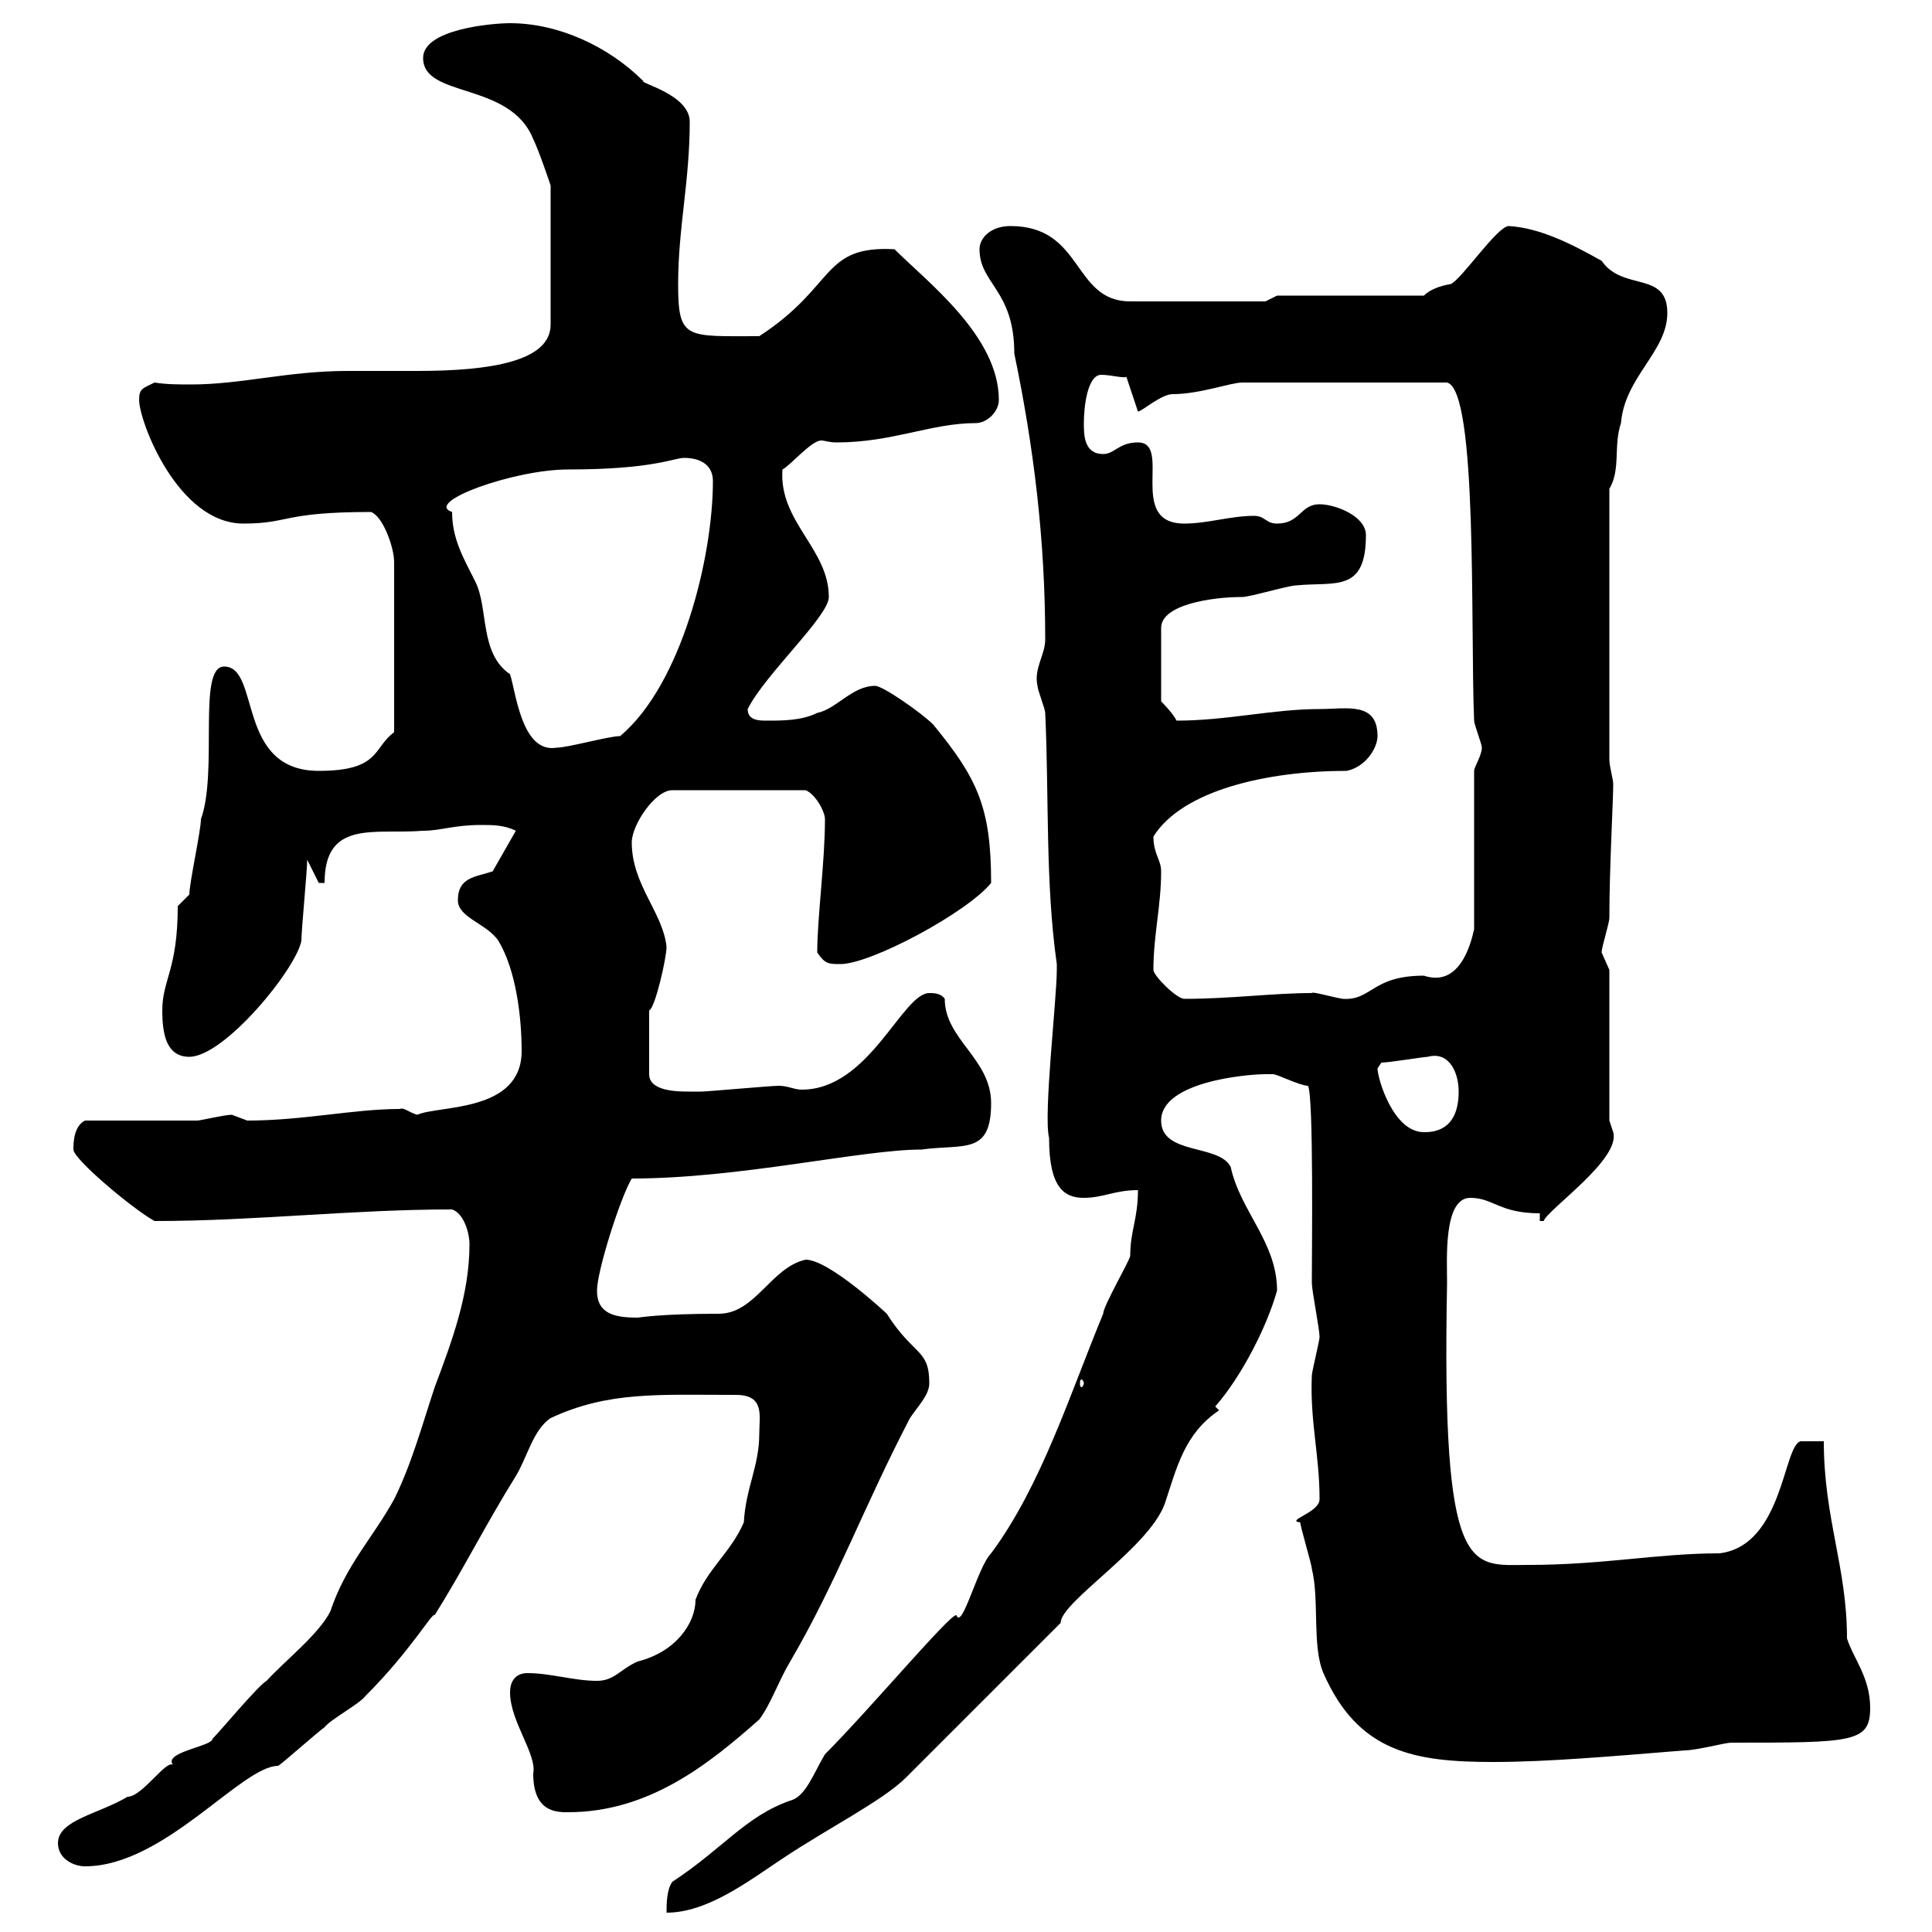 <svg xmlns="http://www.w3.org/2000/svg" xmlns:xlink="http://www.w3.org/1999/xlink" width="300" height="300"><path d="M176.70 184.80C176.70 189.30 175.50 191.10 175.50 195C175.50 195.60 171.30 202.80 171.30 204C166.20 216.30 161.70 230.70 153.90 241.20C151.80 243.30 149.40 253.20 148.50 250.80C147.60 250.50 135 265.50 128.10 272.40C126.30 275.40 125.10 279 122.70 279.60C115.80 282 112.20 287.10 104.40 292.20C103.50 293.40 103.50 295.80 103.50 297C109.80 297 116.10 292.20 121.50 288.60C128.70 283.80 137.10 279.60 140.70 276C144.30 272.40 161.10 255.60 164.70 252C164.70 248.70 178.50 240.30 180.90 233.40C182.70 228 183.90 222.60 189.30 219L188.70 218.40C192.90 213.60 196.80 205.80 198.30 200.40C198.30 192.90 192.60 188.10 191.10 181.20C189.30 177.60 180.30 179.40 180.30 174C180.30 168 193.50 166.80 196.50 166.80C196.50 166.80 196.50 166.80 197.70 166.80C198.30 166.80 201.90 168.60 203.10 168.60C204 170.10 203.70 194.70 203.70 199.20C203.70 200.40 204.90 206.40 204.90 207.60C204.90 208.20 203.70 213 203.70 213.60C203.40 220.80 204.90 225.90 204.90 232.80C204.90 234.90 199.50 236.10 201.90 236.40C201.90 237 203.70 243 203.70 243.60C204.90 248.40 203.70 255.60 205.50 259.80C210.90 272.10 219.60 273.60 231.90 273.60C240.30 273.60 250.50 272.70 261.60 271.80C263.40 271.80 267.90 270.60 268.80 270.60C287.70 270.60 290.40 270.60 290.40 265.20C290.40 260.40 287.70 257.40 286.80 254.40C286.80 243.30 283.20 235.80 283.20 223.80C281.70 223.80 279.60 223.80 279.60 223.80C276.90 224.40 276.90 240 267 241.20C257.40 241.20 249 243 237.30 243C228.30 243 223.80 245.40 224.70 199.20C224.70 195.60 224.10 186 228.30 186C231.90 186 232.80 188.40 239.10 188.40L239.10 189.60L239.70 189.60C240.30 187.80 251.70 180 250.50 175.80C250.50 175.80 249.90 174 249.90 174L249.90 150.60C249.90 150.60 248.70 147.90 248.70 147.90C248.70 147 249.90 143.40 249.90 142.50C249.90 135 250.50 124.20 250.50 121.80C250.50 120.90 249.90 119.10 249.90 117.90L249.90 75.90C251.70 72.90 250.50 69.30 251.70 65.70C252.30 58.50 258.90 54.60 258.90 48.60C258.90 42 252 45.30 248.70 40.50C243.90 37.80 239.10 35.40 234.30 35.10C232.50 35.10 227.10 43.20 225.30 44.10C223.50 44.40 222 45 221.10 45.90L198.30 45.90L196.50 46.80L175.50 46.80C166.50 46.80 168.30 35.10 156.90 35.10C153.90 35.10 152.10 36.90 152.10 38.70C152.10 44.10 157.50 45 157.50 54.90C160.50 69.30 162.30 83.70 162.30 99.30C162.30 101.70 160.50 103.80 161.10 106.50C161.10 107.10 162.30 110.10 162.30 110.70C162.90 123.60 162.30 137.10 164.10 149.70C164.10 149.70 164.10 149.70 164.10 150.60C164.10 155.10 162 173.10 162.90 176.70C162.90 184.50 165.30 186 168.30 186C171.30 186 173.10 184.80 176.70 184.80ZM9 286.20C9 288.60 11.40 289.80 13.20 289.80C25.50 289.80 37.50 274.20 43.20 274.20C44.10 273.60 49.50 268.80 50.40 268.20C51.30 267 55.80 264.60 56.70 263.40C63.90 256.20 67.20 250.20 67.50 250.80C72 243.60 75.60 236.40 80.10 229.20C81.90 226.20 82.80 222 85.50 220.20C94.50 216 102.30 216.60 114.30 216.60C118.80 216.60 117.90 219.90 117.90 222.60C117.90 227.70 115.80 231 115.50 236.40C113.40 241.20 109.80 243.60 108 248.40C108 252 105 256.50 99 258C96.30 259.20 95.40 261 92.70 261C89.10 261 85.50 259.80 81.90 259.80C80.10 259.80 79.20 261 79.20 262.80C79.20 267.30 83.40 272.40 82.80 275.40C82.80 281.40 86.40 281.40 88.20 281.40C100.80 281.40 110.10 273.90 117.90 267C119.70 264.60 120.90 261 122.70 258C129.90 245.70 134.10 234 141.30 220.20C142.50 218.40 144.30 216.60 144.30 214.80C144.30 209.40 141.90 210.60 137.70 204C137.40 203.70 128.70 195.60 125.10 195.60C119.70 196.80 117.30 204 111.60 204C102.30 204 99.30 204.60 99 204.60C95.40 204.60 92.70 204 92.70 200.40C92.70 197.40 96.30 186 98.10 183C114.90 183 133.80 178.50 143.10 178.50C149.70 177.60 153.90 179.40 153.90 171.30C153.90 164.40 146.70 161.40 146.70 155.10C146.10 154.20 144.90 154.20 144.30 154.20C140.10 154.20 135 169.20 124.50 169.20C123.30 169.20 122.40 168.60 120.90 168.60C119.70 168.60 109.80 169.50 108.90 169.50C108.90 169.50 107.10 169.50 107.10 169.50C105.30 169.50 100.80 169.50 100.80 166.80L100.80 156.90C101.70 156.60 103.50 148.80 103.50 147C102.90 141.60 98.10 137.40 98.10 130.80C98.10 128.10 101.70 122.70 104.40 122.70L125.10 122.70C126.60 123.30 128.10 126 128.10 127.20C128.10 133.80 126.90 142.50 126.90 147.90C128.10 149.70 128.70 149.70 130.50 149.70C135.30 149.70 150.30 141.60 153.90 137.10C153.90 125.40 151.80 120.90 144.90 112.50C143.10 110.70 137.10 106.50 135.90 106.50C132.30 106.50 129.90 110.10 126.90 110.70C124.50 111.90 121.50 111.90 119.10 111.90C117.90 111.90 116.10 111.90 116.10 110.10C118.80 104.70 128.70 95.70 128.70 92.70C128.70 85.20 120.90 81 121.50 72.90C122.70 72.30 126 68.40 127.50 68.40C128.10 68.40 128.70 68.70 129.90 68.70C138.60 68.70 144.60 65.70 151.50 65.70C153.30 65.70 155.10 63.90 155.10 62.10C155.10 52.20 144 43.80 138.90 38.70C127.50 38.10 129.90 44.40 117.90 52.20C106.50 52.20 105.30 52.80 105.30 44.10C105.30 35.40 107.10 28.20 107.10 18.90C107.10 14.70 99.30 12.90 99.90 12.60C94.50 7.20 86.70 3.60 79.20 3.60C76.50 3.60 65.70 4.50 65.70 9C65.70 15.30 79.20 12.60 82.80 21.60C83.70 23.40 85.50 28.80 85.50 28.80L85.50 50.40C85.50 56.10 76.20 57.60 64.80 57.60C61.50 57.60 57.60 57.60 54 57.60C44.70 57.60 37.50 59.70 29.70 59.70C27.90 59.70 25.80 59.70 24 59.40C22.20 60.30 21.60 60.30 21.60 62.10C21.60 65.40 27.60 81.30 37.80 81.30C45 81.30 43.80 79.50 57.60 79.50C59.40 80.10 61.20 84.90 61.20 87.30L61.20 113.70C57.90 116.10 59.10 119.70 49.50 119.70C36.60 119.70 40.50 103.50 34.80 103.50C30.60 103.50 33.90 119.70 31.20 127.20C31.20 129 29.40 137.10 29.40 138.90L27.60 140.70C27.60 150.60 25.20 152.10 25.20 156.90C25.20 160.50 25.80 164.10 29.40 164.10C34.80 164.10 45.90 150.60 46.80 146.10C46.80 144.30 47.70 135.30 47.70 133.50L49.50 137.10L50.40 137.10C50.40 127.20 58.20 129.60 65.70 129C68.40 129 70.50 128.10 74.70 128.10C76.50 128.10 78.30 128.10 80.10 129L76.50 135.30C73.80 136.20 71.10 136.20 71.10 139.80C71.10 142.50 75.60 143.40 77.40 146.10C80.10 150.60 81 157.80 81 163.20C81 172.80 68.10 171.60 64.80 173.10C63.60 172.80 62.70 171.90 62.10 172.20C54.90 172.20 47.10 174 38.40 174C38.40 174 36 173.10 36 173.10C34.80 173.10 31.20 174 30.60 174C27.60 174 16.20 174 13.20 174C11.40 174.90 11.40 177.60 11.40 178.50C11.40 180 20.70 187.80 24 189.60C39.60 189.60 54.60 187.80 70.20 187.80C72 188.40 72.90 191.40 72.90 193.20C72.90 201 70.20 208.20 67.50 215.40C65.70 220.80 63.90 227.40 61.20 232.80C57.90 238.80 53.70 243 51.30 250.20C49.50 253.80 44.10 258 41.40 261C40.20 261.60 34.20 268.80 33 270C33 271.20 24.90 272.10 27 274.20C26.10 272.70 22.20 279 19.80 279C15.30 281.70 9 282.60 9 286.20ZM168.30 214.80C168.30 215.10 168 215.40 168 215.40C167.70 215.40 167.70 215.10 167.70 214.80C167.70 214.50 167.70 214.20 168 214.20C168 214.20 168.30 214.50 168.30 214.80ZM213.90 165.90C213.90 165.90 214.50 165 214.50 165C215.70 165 221.10 164.10 221.70 164.10C225 163.20 226.50 166.50 226.50 169.50C226.50 175.80 222.30 175.80 221.10 175.80C216.30 175.80 213.90 167.40 213.90 165.90ZM179.10 150.60C179.10 145.20 180.30 140.70 180.30 135.30C180.30 133.50 179.10 132.60 179.10 129.90C183.60 122.70 196.80 119.70 209.10 119.70C212.10 119.10 213.90 116.10 213.90 114.30C213.90 108.90 209.10 110.10 204.90 110.10C197.70 110.10 190.50 111.90 182.70 111.90C182.10 110.70 180.30 108.90 180.30 108.90L180.30 97.50C180.30 93.90 188.10 92.70 192.90 92.70C194.10 92.70 200.10 90.90 201.30 90.90C207.30 90.30 212.10 92.10 212.10 83.10C212.10 80.10 207.30 78.30 204.90 78.30C201.90 78.30 201.90 81.30 198.30 81.30C196.50 81.30 196.50 80.10 194.70 80.10C191.10 80.10 187.50 81.30 183.90 81.30C174.90 81.30 182.10 68.70 176.70 68.70C173.70 68.70 173.10 70.50 171.30 70.50C168.30 70.50 168.30 67.50 168.30 65.70C168.30 63 168.90 58.20 171 58.20C172.50 58.20 174.60 58.80 174.90 58.50L176.70 63.90C177.30 63.90 180.30 61.20 182.10 61.20C186.30 61.20 191.10 59.40 192.90 59.40L224.70 59.40C229.50 60.60 228.30 97.50 228.90 111.90C228.90 112.50 230.10 115.50 230.10 116.10C230.10 117.30 228.90 119.10 228.90 119.70L228.90 144.30C228.30 147 226.50 153.30 221.10 151.50C213 151.50 213 155.40 208.50 155.10C206.70 154.80 203.70 153.90 203.70 154.20C197.70 154.20 191.10 155.10 183.90 155.10C182.70 155.10 179.10 151.50 179.10 150.60ZM70.20 79.50C65.70 78 79.80 72.90 88.20 72.90C101.40 72.90 104.70 71.10 106.20 71.10C108.90 71.10 110.70 72.30 110.70 74.70C110.70 86.40 105.90 106.20 96.30 114.30C94.50 114.30 88.20 116.10 86.40 116.10C81 117 80.10 107.40 79.20 104.70C74.40 101.40 75.90 94.50 73.80 90.30C72 86.70 70.20 83.70 70.20 79.50Z"/></svg>